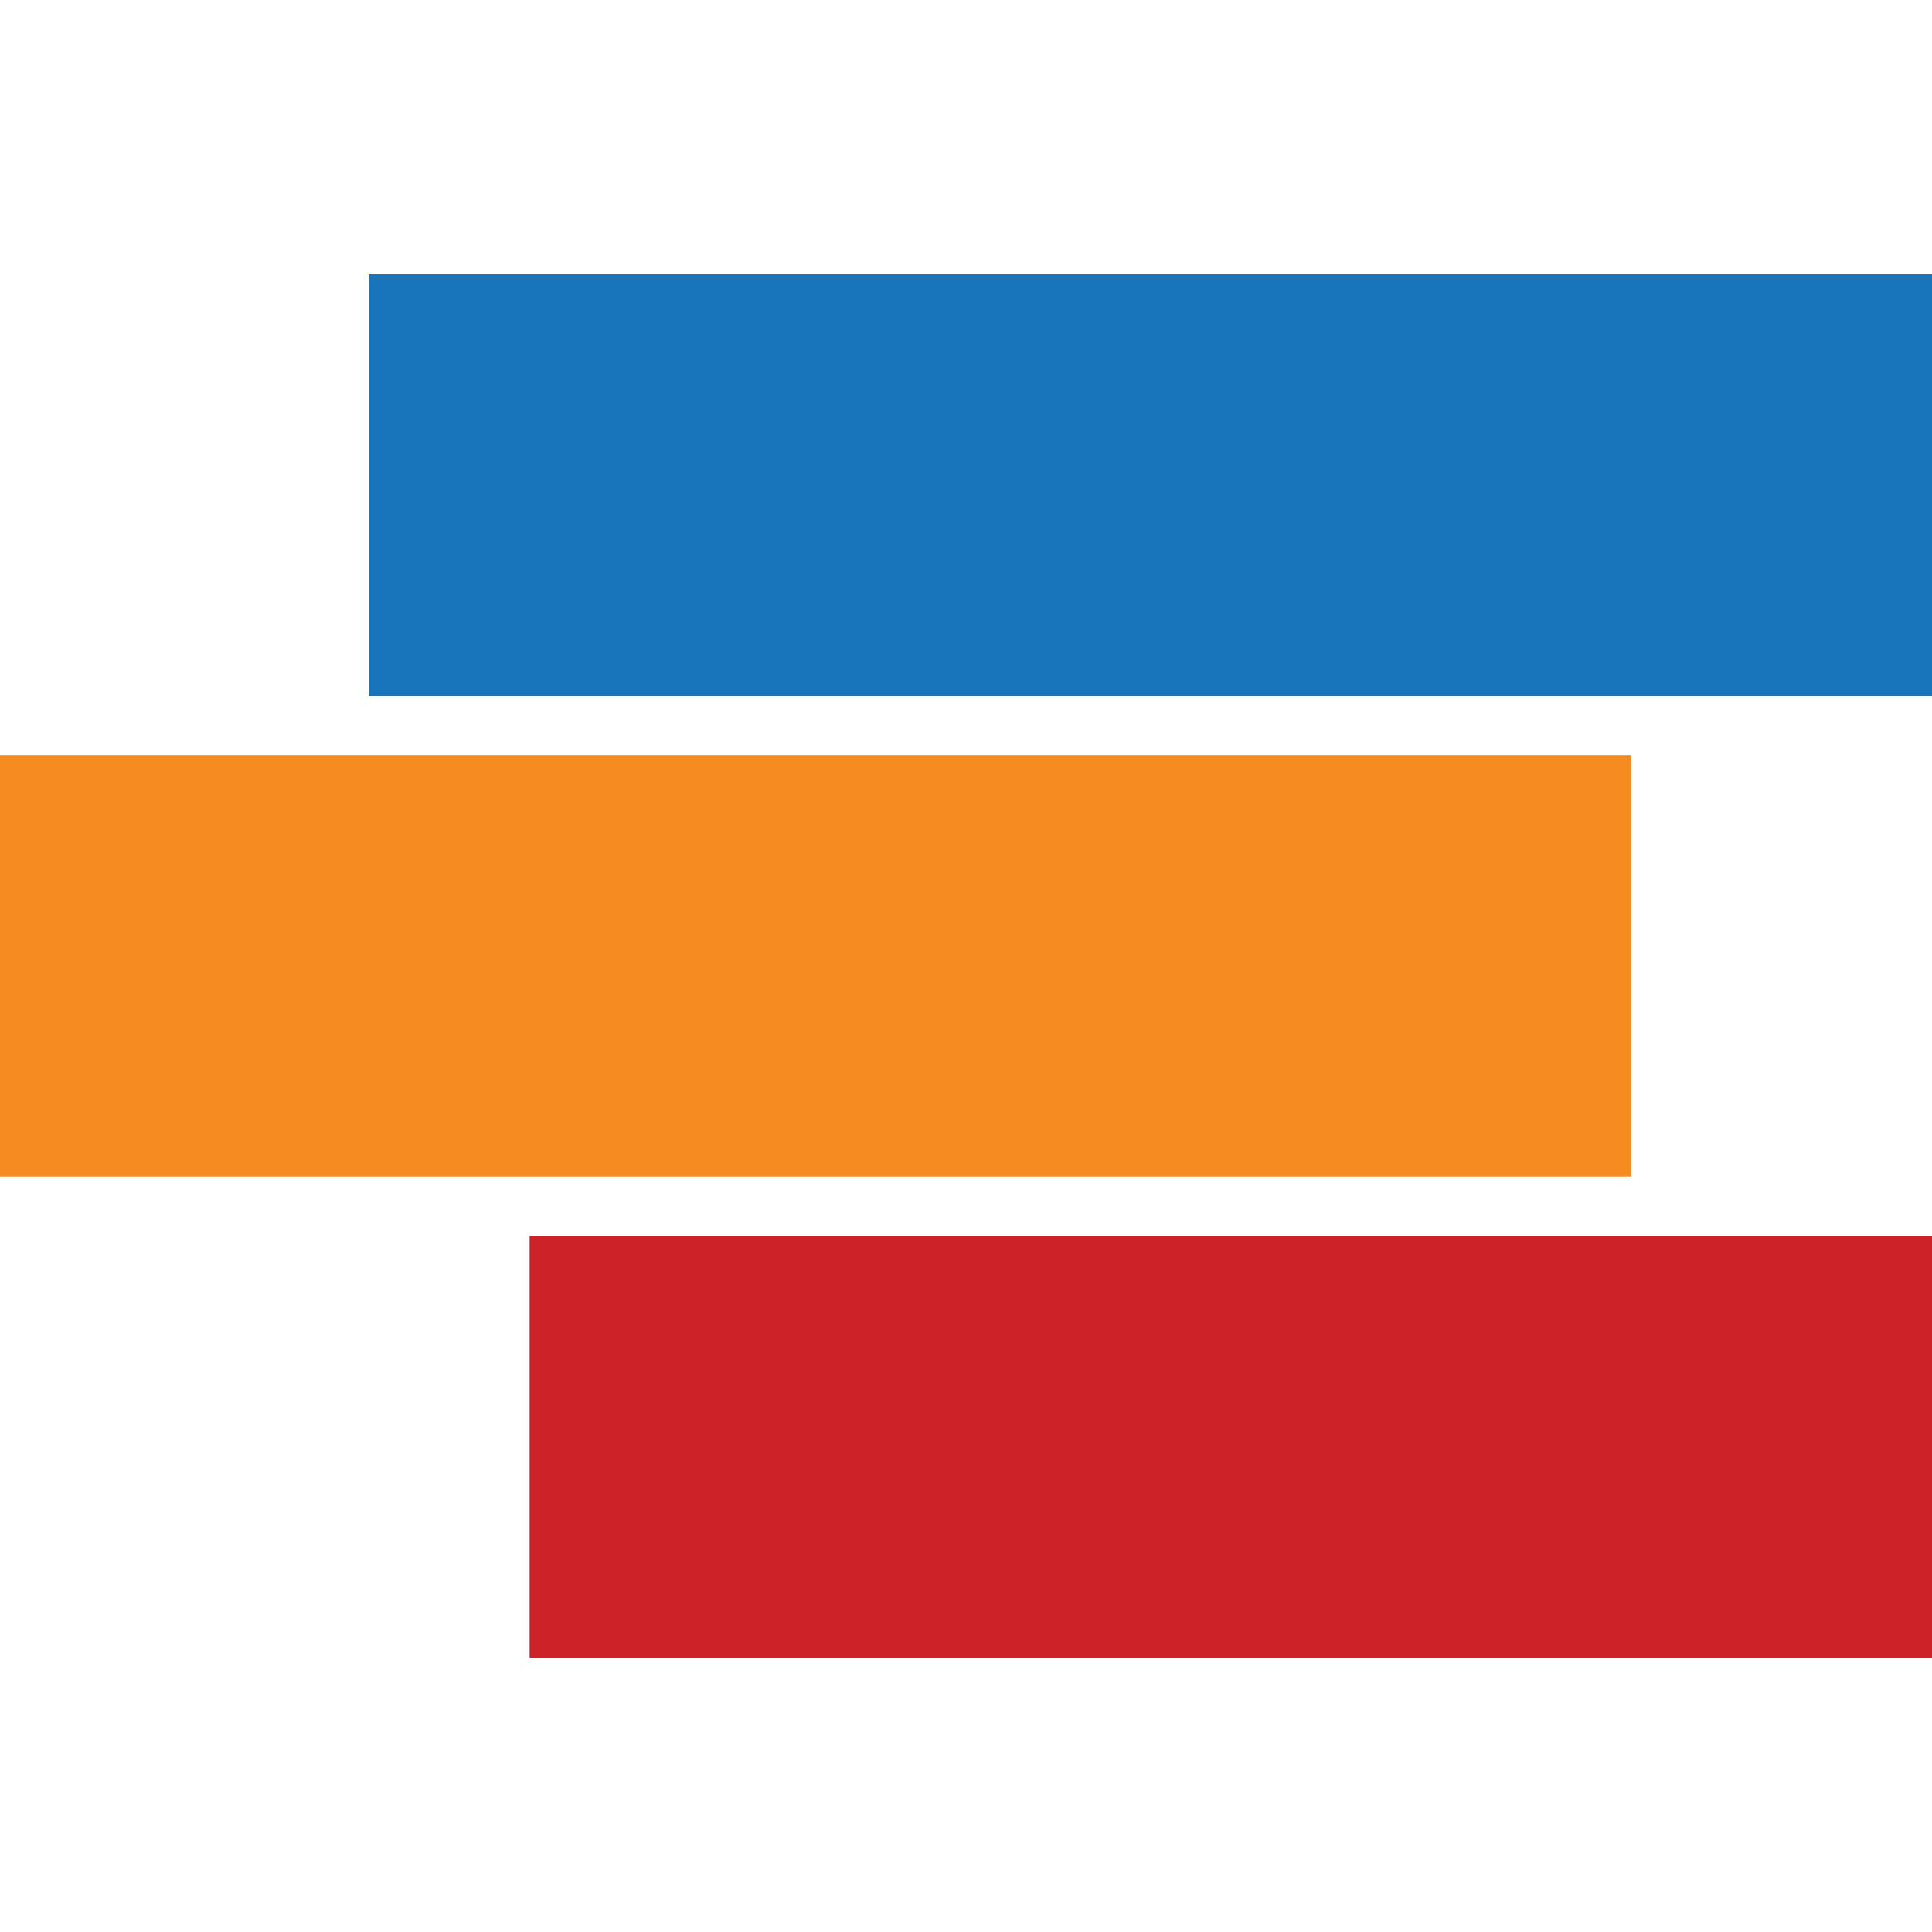 <svg xmlns="http://www.w3.org/2000/svg" fill="none" viewBox="0 0 24 24" height="24" width="24">
<g clip-path="url(#clip0_1206_10798)">
<path fill="#1874BB" d="M4.579 3.408H24V8.645H4.579V3.408Z"></path>
<path fill="#F68B1F" d="M0 9.381H20.263V14.618H0V9.381Z"></path>
<path fill="#CE2027" d="M6.579 15.355H24V20.592H6.579V15.355Z"></path>
</g>
<defs>
<clipPath id="clip0_1206_10798">
<rect fill="white" height="24" width="24"></rect>
</clipPath>
</defs>
</svg>
